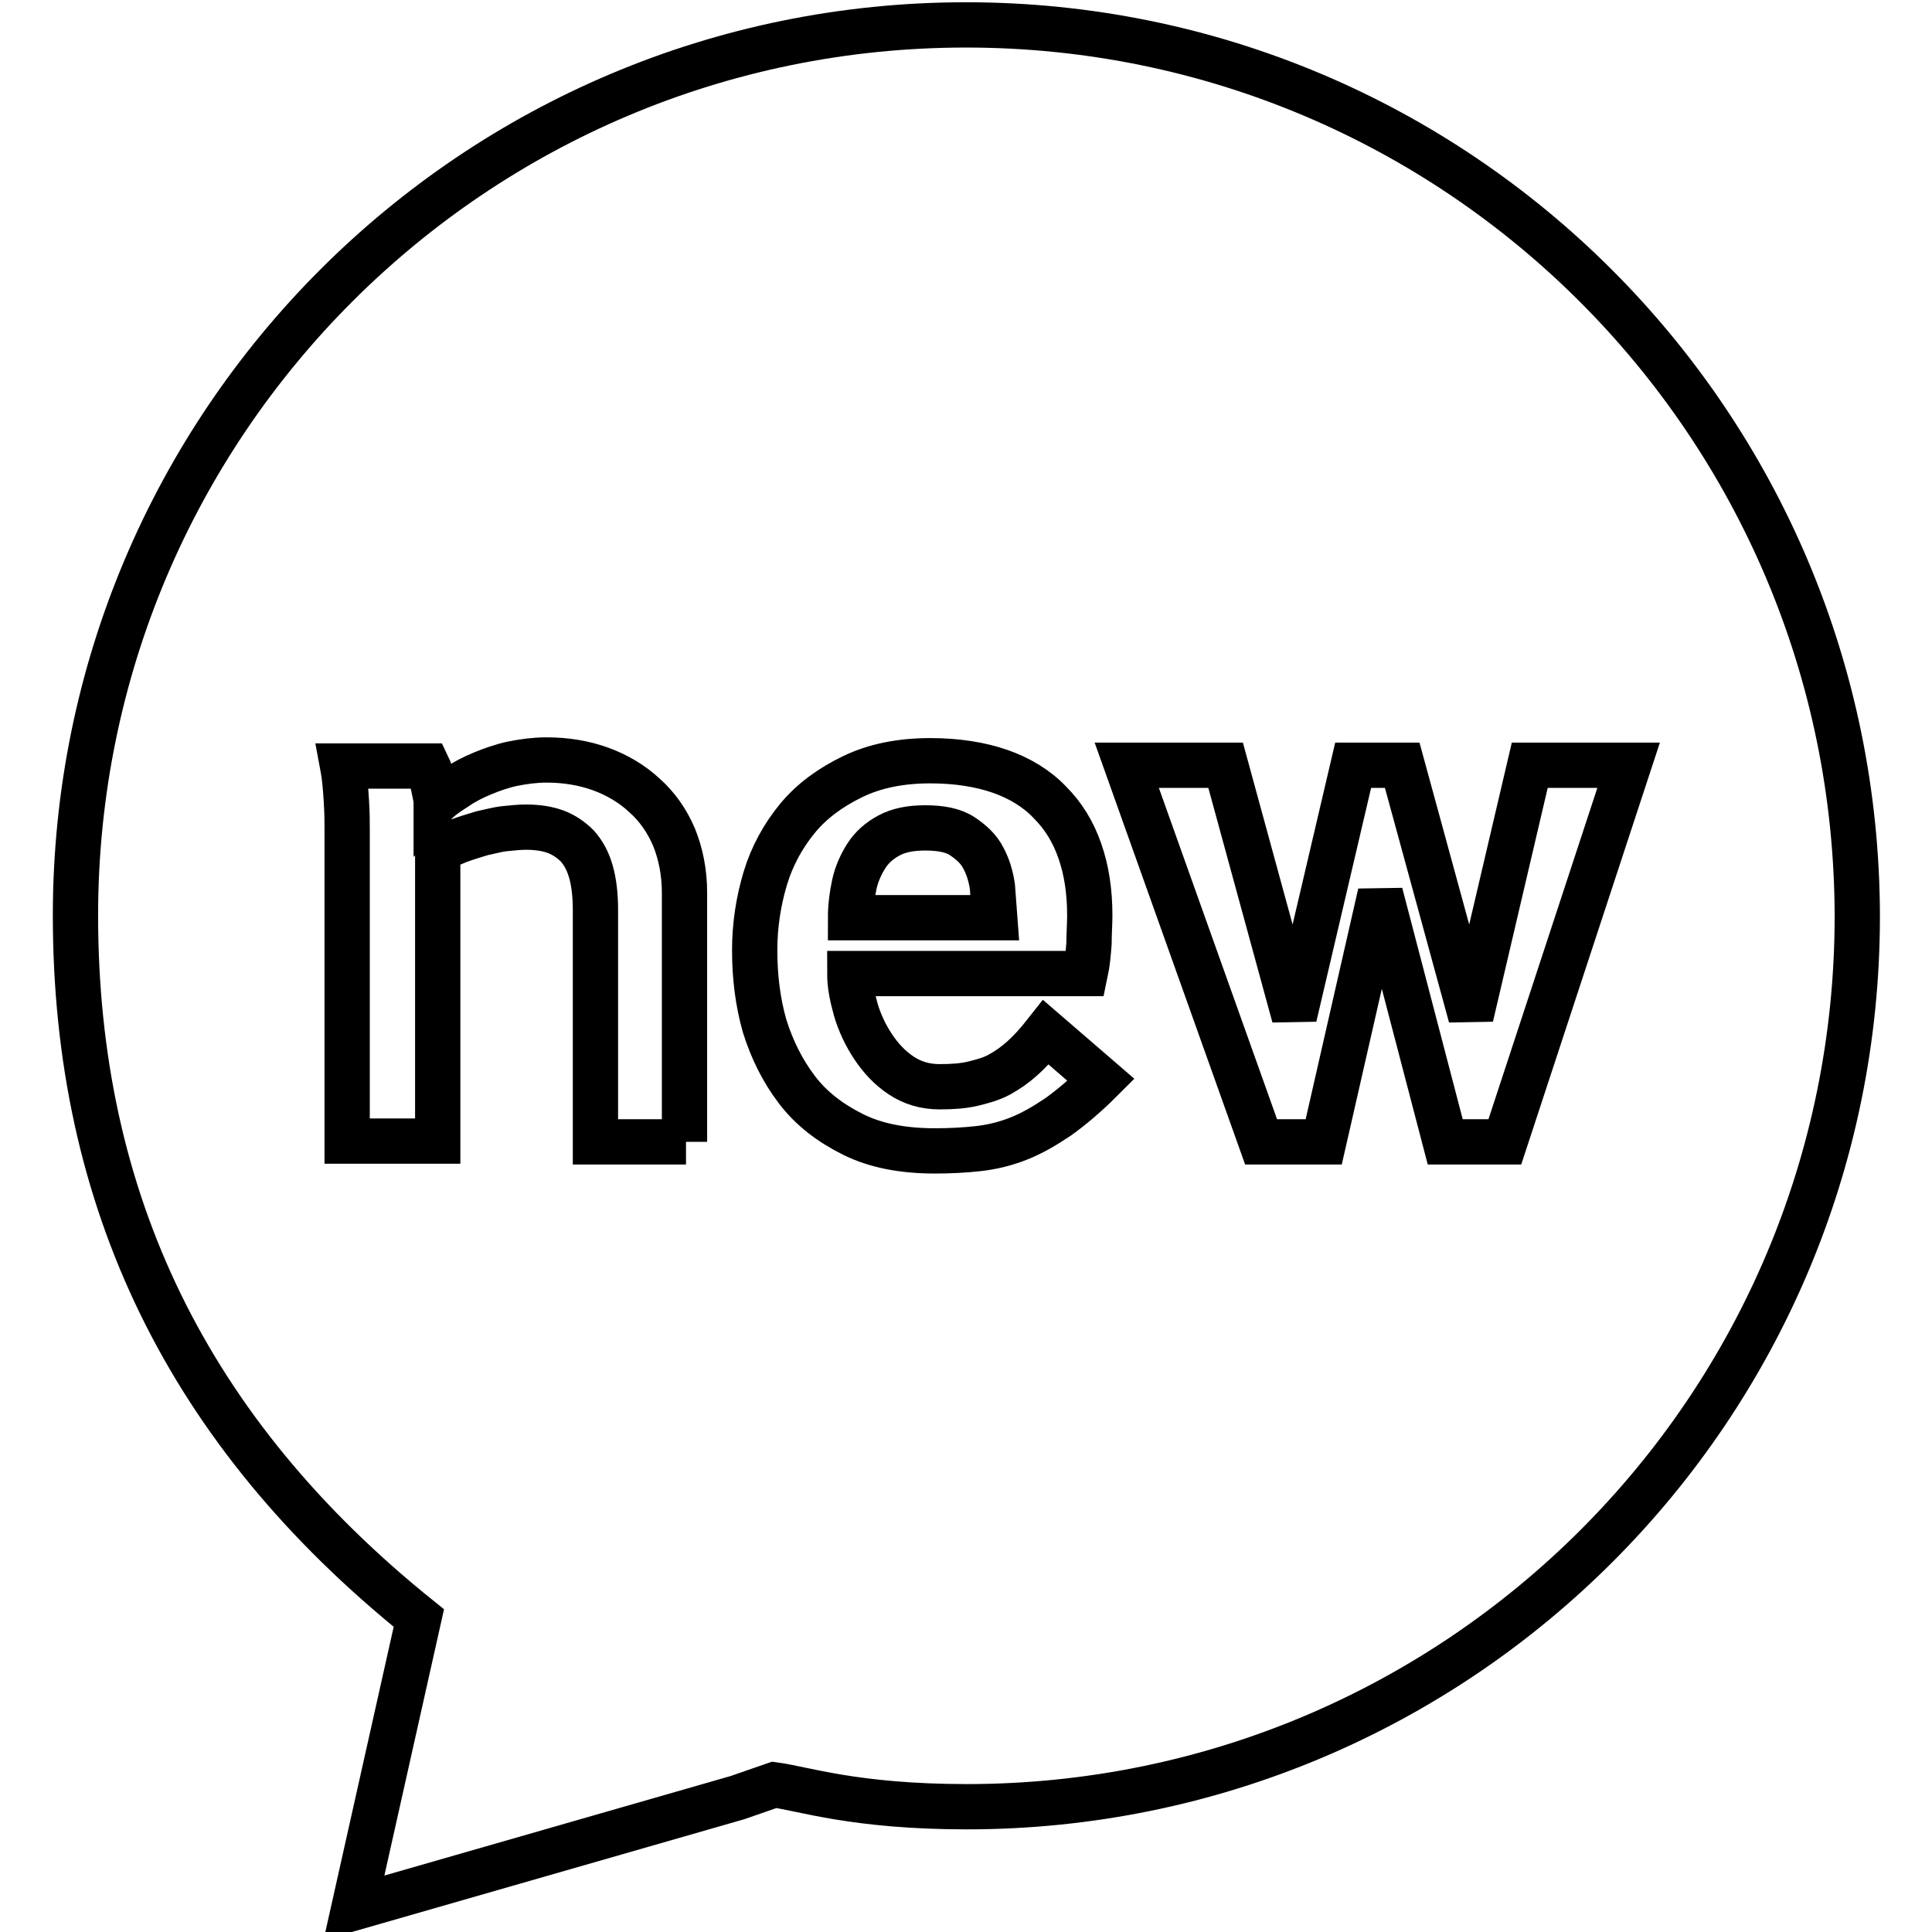 <?xml version="1.0" encoding="utf-8"?>
<!-- Svg Vector Icons : http://www.onlinewebfonts.com/icon -->
<!DOCTYPE svg PUBLIC "-//W3C//DTD SVG 1.1//EN" "http://www.w3.org/Graphics/SVG/1.1/DTD/svg11.dtd">
<svg version="1.1" xmlns="http://www.w3.org/2000/svg" xmlns:xlink="http://www.w3.org/1999/xlink" x="0px" y="0px" viewBox="0 0 256 256" enable-background="new 0 0 256 256" xml:space="preserve">
<g><g><path stroke-width="6" fill-opacity="0" stroke="#000000"  d="M131.5,117.5c-0.2-1.4-0.6-2.7-1.2-3.8c-0.6-1.2-1.6-2.1-2.8-2.9c-1.2-0.8-2.9-1.1-4.9-1.1c-1.9,0-3.5,0.3-4.8,1c-1.3,0.7-2.3,1.6-3,2.7c-0.7,1.1-1.3,2.4-1.6,3.8c-0.3,1.4-0.5,2.9-0.5,4.4h19.1C131.7,120.3,131.6,118.9,131.5,117.5z"/><path stroke-width="6" fill-opacity="0" stroke="#000000"  d="M128,3.3c-65.2,0-118,52.8-118,118c0,37.8,14.9,68.5,45.5,93.1h0l-8.6,38.4l50.8-14.6l4.9-1.7c3.8,0.5,10.7,2.9,25.5,2.9c65.2,0,118-52.8,118-118C246,56.1,193.2,3.3,128,3.3z M90.9,151.3h-12v-30.7c0-2-0.2-3.7-0.6-5.1c-0.4-1.4-1-2.5-1.8-3.4c-0.8-0.8-1.8-1.5-2.9-1.9c-1.1-0.4-2.4-0.6-3.9-0.6c-0.9,0-1.8,0.1-2.8,0.2c-1,0.1-2,0.4-3,0.6c-1,0.3-2,0.6-3.1,1c-1,0.4-1.9,0.8-2.8,1.2v38.6H46V110c0-1,0-2.3-0.1-3.8c-0.1-1.6-0.2-3.1-0.5-4.7h11.3c0.1,0.2,0.2,0.5,0.3,0.9c0.1,0.4,0.2,0.8,0.3,1.2c0.1,0.5,0.2,0.9,0.3,1.4c0.1,0.5,0.2,0.9,0.2,1.3c0.7-0.7,1.6-1.3,2.7-2c1-0.7,2.2-1.3,3.4-1.8c1.2-0.5,2.6-1,4-1.3c1.5-0.3,3-0.5,4.5-0.5c2.6,0,5,0.4,7.2,1.2s4.2,2,5.8,3.5c1.7,1.5,3,3.4,3.9,5.5c0.9,2.2,1.4,4.7,1.4,7.4V151.3L90.9,151.3z M140.2,148c-1.8,1.2-3.5,2.2-5.3,2.9c-1.8,0.7-3.5,1.1-5.3,1.3c-1.8,0.2-3.7,0.3-5.7,0.3c-4.3,0-7.9-0.7-10.9-2.2c-3-1.5-5.5-3.4-7.4-5.9c-1.9-2.5-3.3-5.3-4.3-8.5c-0.9-3.2-1.3-6.5-1.3-10c0-3.3,0.5-6.5,1.4-9.5c0.9-3,2.4-5.7,4.3-8c1.9-2.3,4.4-4.1,7.3-5.5c2.9-1.4,6.3-2.1,10.3-2.1c3.5,0,6.6,0.5,9.2,1.4c2.6,0.9,4.9,2.3,6.6,4.1c1.8,1.8,3.1,3.9,4,6.5s1.3,5.4,1.3,8.5c0,1.2-0.1,2.4-0.1,3.7c-0.1,1.3-0.2,2.6-0.5,4h-31.2c0,1.5,0.3,3,0.8,4.8c0.5,1.7,1.3,3.4,2.3,4.9c1,1.5,2.2,2.8,3.7,3.8s3.2,1.5,5.1,1.5c1.7,0,3.1-0.1,4.4-0.4c1.2-0.3,2.4-0.6,3.5-1.2c1.1-0.6,2.1-1.3,3.1-2.2s2-2,3.1-3.4l7.3,6.3C143.9,145.1,142,146.7,140.2,148z M199.4,151.3h-7.9l-8.6-32.9l-7.5,32.9h-8.3l-17.8-49.9h13.1l9.1,33.3l7.8-33.3h6.5l9.1,33.3l7.8-33.3h13.1L199.4,151.3z"/></g></g>
</svg>